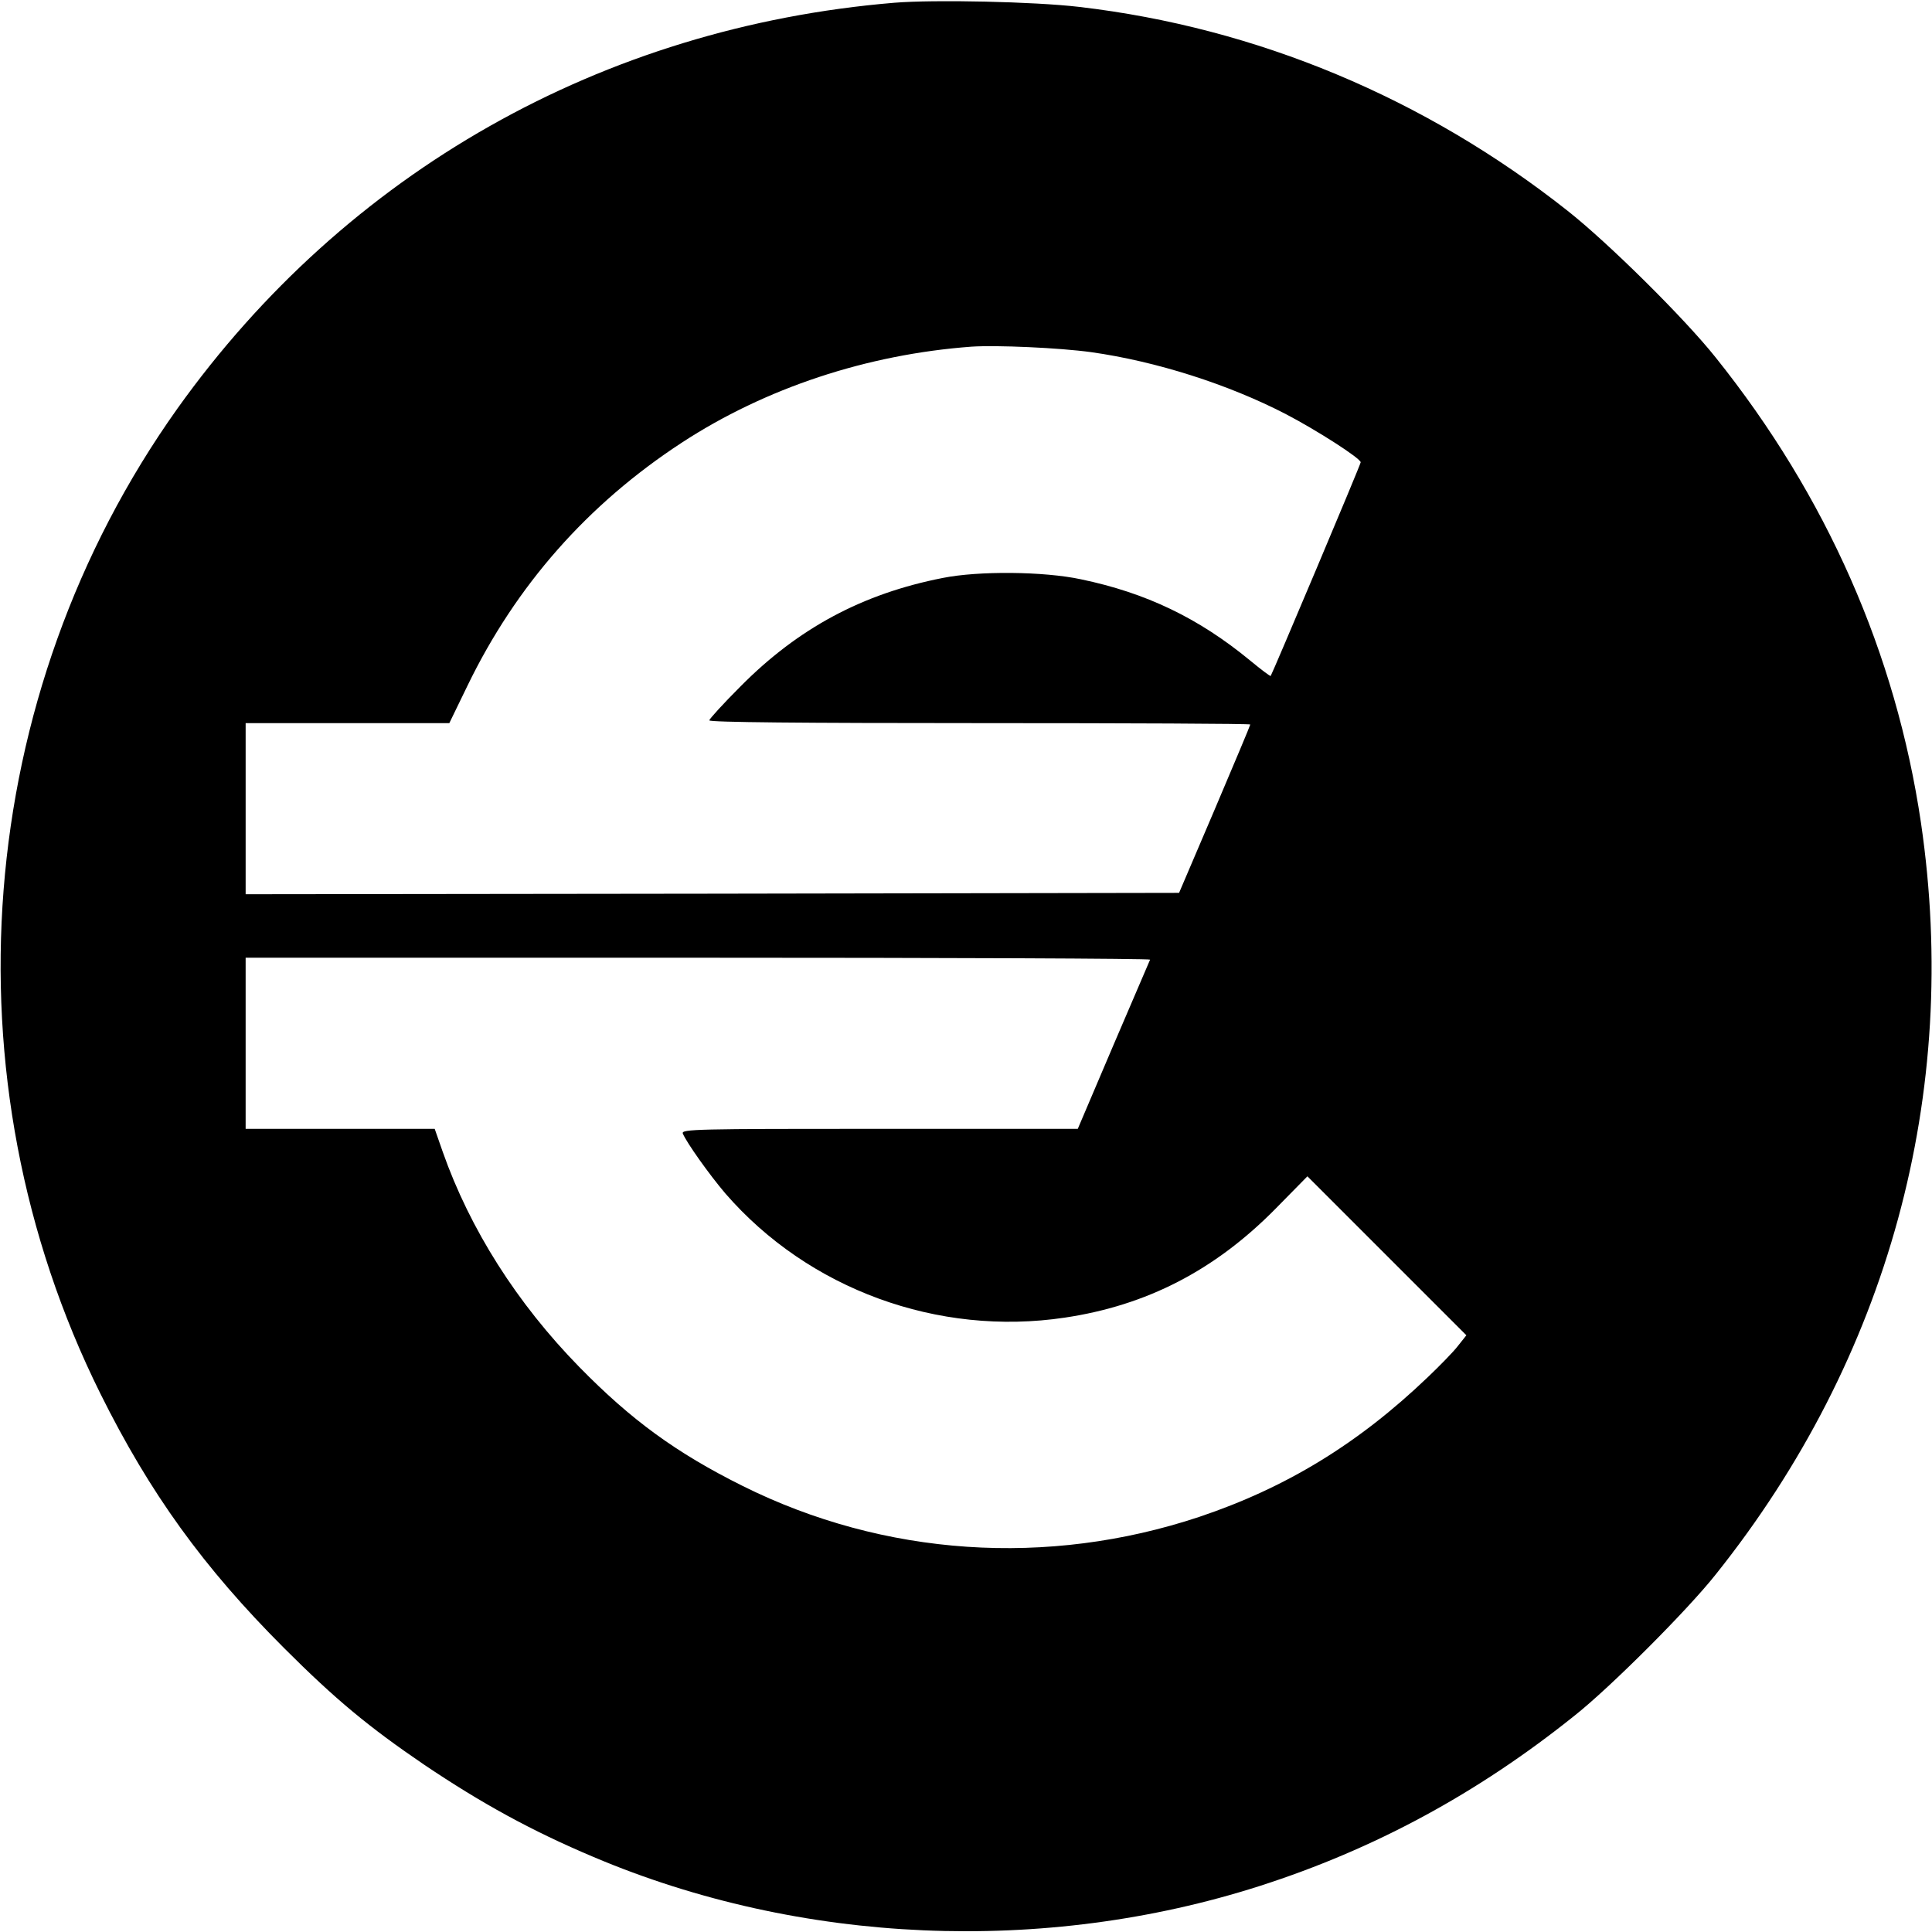 <?xml version="1.0" standalone="no"?>
<!DOCTYPE svg PUBLIC "-//W3C//DTD SVG 20010904//EN"
 "http://www.w3.org/TR/2001/REC-SVG-20010904/DTD/svg10.dtd">
<svg version="1.0" xmlns="http://www.w3.org/2000/svg"
 width="700pt" height="700pt" viewBox="0 0 700 700"
 preserveAspectRatio="xMidYMid meet">
<g transform="translate(0,700) scale(0.1,-0.1)"
fill="#000000" stroke="none">
<path d="M3240 6990 c-1057 -88 -1986 -614 -2597 -1470 -739 -1038 -848 -2425
-279 -3570 179 -360 373 -629 665 -921 187 -187 308 -287 508 -423 208 -140
388 -239 613 -334 750 -318 1632 -356 2415 -105 414 133 787 334 1140 617 129
102 409 382 511 511 626 783 888 1744 744 2724 -91 614 -342 1184 -744 1686
-113 142 -389 415 -536 531 -517 409 -1127 664 -1770 739 -162 19 -524 27
-670 15z m714 -1266 c234 -33 496 -116 706 -225 113 -59 270 -160 270 -174 0
-8 -318 -761 -326 -774 -2 -2 -36 24 -76 57 -186 153 -376 244 -611 293 -135
29 -371 31 -501 5 -291 -57 -524 -182 -733 -393 -62 -62 -113 -118 -113 -123
0 -7 337 -10 980 -10 539 0 980 -2 980 -5 0 -3 -58 -141 -129 -308 l-129 -302
-1691 -3 -1691 -2 0 310 0 310 369 0 369 0 66 136 c176 363 435 657 776 880
303 198 671 320 1050 348 91 6 318 -4 434 -20z m213 -2201 c-2 -5 -62 -144
-133 -310 l-129 -303 -718 0 c-666 0 -719 -1 -713 -17 13 -32 96 -149 154
-217 301 -347 770 -519 1230 -450 296 44 543 171 763 394 l116 118 288 -288
288 -288 -31 -39 c-16 -21 -66 -72 -109 -113 -253 -242 -515 -401 -828 -506
-550 -183 -1142 -143 -1654 112 -241 120 -404 239 -592 431 -226 231 -396 499
-495 780 l-29 83 -342 0 -343 0 0 310 0 310 1641 0 c902 0 1638 -3 1636 -7z"/>
</g>
</svg>
